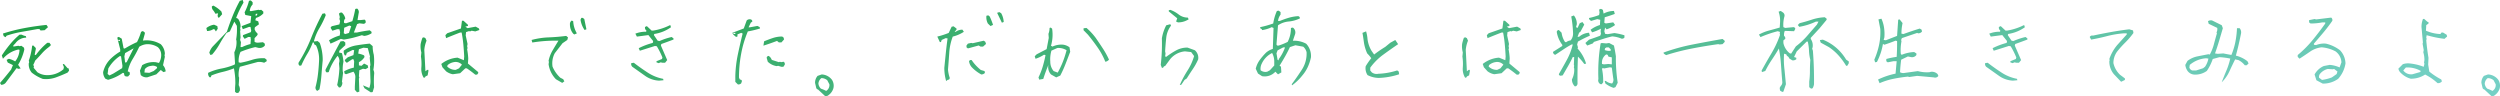 <svg xmlns="http://www.w3.org/2000/svg" xmlns:xlink="http://www.w3.org/1999/xlink" width="792.165" height="30.451" viewBox="0 0 792.165 30.451"><defs><linearGradient id="a" x1="0.986" y1="0.755" x2="0.018" y2="0.5" gradientUnits="objectBoundingBox"><stop offset="0" stop-color="#75d0c5"/><stop offset="1" stop-color="#22a049"/></linearGradient></defs><path d="M8.089.387l-.354-.58q1.74-2,3.513-4.254l.58-1.418-1.644-.806-.354-.838.709-.354a6.807,6.807,0,0,1,2,.838A6.313,6.313,0,0,0,13.922-10.7l-.354-.1a8.876,8.876,0,0,0-4.9,2.933L8.314-8.927a40.13,40.13,0,0,1,2.562-3.48A23.705,23.705,0,0,1,13.922-15.5h.709a4.17,4.17,0,0,0,1.289.451l.129.483a4.248,4.248,0,0,0-3.416,1.772l-.677.709v.354l1.611-.258.354.129.58-.129.838.612.1.58a15.8,15.8,0,0,1-1.966,4.834l.806,1.16-.709.129-.58-.226L9.475-.193A1.891,1.891,0,0,1,8.089.387ZM21.3-1.482a13.337,13.337,0,0,1-3.513-2,4.069,4.069,0,0,1-.935-2.965l.129-.354-.129-.451a20.255,20.255,0,0,0,1.063-4.737l.354-.1.806.806v.354l-.354,1.772.354.129a20.726,20.726,0,0,1,3.642-3.9H23.4l.483.709-.58.58a14.085,14.085,0,0,0-2.288,2.063q-1,1.128-2.159,2.32a6.956,6.956,0,0,1-.58,1.289l.226.58-.129.354,1.192,1.418a5.516,5.516,0,0,0,3.158.935,7.731,7.731,0,0,0,5.124-1.869l.129-.709-.354-.838.354-.129L29.133-4.9l.354.1.129.709-.483.612q-1.74.806-3.674,1.515A9.222,9.222,0,0,1,21.3-1.482ZM9.475-14.7l-.58-.354-.226-.806a55.47,55.47,0,0,1,6.784-1.724q3.5-.661,7.009-1.015l.483.709-1.063.967-1.289.1-.354-.451h-.677q-2.481.451-4.931.87a30.852,30.852,0,0,0-4.8,1.225Zm32.484,13.5-.838-.354a3.38,3.38,0,0,1-.709-2.095,8.715,8.715,0,0,1,2.707-4.512,16.231,16.231,0,0,1,2.707-2v-.677l-.935-3.738.483-.226.935.58.58,3.029.354.1a35.66,35.66,0,0,1,3.9-2.062A17.658,17.658,0,0,0,52.433-16.4l.58-.258.612.483v.354l-.612,2.191a8.733,8.733,0,0,1,5.672,1.16,4.588,4.588,0,0,1,1.289,2.9l-.1.709.1.354-.58,2.675a3.477,3.477,0,0,1,.838,1.966l-.709.226-.838-.677L57.267-2.933,54.431-2a2.545,2.545,0,0,1-2.095-.709l-.258-1.386.709-1.74a6.914,6.914,0,0,1,4.351-.935l.967.226a4.79,4.79,0,0,0,.709-2.546,3.3,3.3,0,0,0-1.063-2.449,5.959,5.959,0,0,0-3.674-.935,5.17,5.17,0,0,0-2.224.806A39.969,39.969,0,0,1,49.79-7.815a12.677,12.677,0,0,0-1.579,3.948l.58.226.1.709-.58.677H47.6l-.451-.322-.129-.709-.354-.129A14.814,14.814,0,0,1,41.959-1.192ZM43.6-3.158,46.438-4.9l.1-.709-.451-3.029-.354-.1A11.85,11.85,0,0,0,42.056-4.8l-.226,1.74.58.483ZM56.461-4l1.031-.9v-.354a2.259,2.259,0,0,0-1.869-.354,2.857,2.857,0,0,0-2,1.031L53.5-3.513l1.547.1Zm-8.6-2.771,2.224-4.415L47.373-9.668l-.226,1.031.226,1.966ZM45.729-13.5v-.354h-.483v.354ZM82.661,2.965,82.21,2.61V1.321L82.307,0a24.635,24.635,0,0,0-.451-4.834,23.229,23.229,0,0,1-3.561,1.128,23.229,23.229,0,0,0-3.561,1.128L74.508-2h-.354A1.563,1.563,0,0,1,73.7-3.416,17.075,17.075,0,0,1,77.892-4.77a20.178,20.178,0,0,0,4.189-1.257l.129-.354-.226-3.545a7.172,7.172,0,0,0,.677-3.674l-.1-.354A19.515,19.515,0,0,0,82.79-18.3l-.806-1.321-1.418,3.094-1.031.451a36.361,36.361,0,0,0-2.175,3.448,20.316,20.316,0,0,1-2.4,3.416l-.58.129L74.057-9.8a5.284,5.284,0,0,1,1.031-1.9l4.544-4.737q.838-2.578,1.821-5.011a45.139,45.139,0,0,1,2.272-4.786l.935-.258.226.838a31.137,31.137,0,0,0-2.32,4.834l.58.258a4,4,0,0,1,.806,2.481l-.129.709.129.354-.129.354.129,2-.129.838.258.709-.129,1.547h.483a13.643,13.643,0,0,1,2.675-.967l.1-1.418-.1-.806H86.4l-1.16.58-.58-.838.1-.354q1.192-.451,2.449-.935l.129-.483-.226-1.16h-.483l-1.966.709-.354-.967,2.8-1.063.226-2.127-1.869-.354-.226-.838a15.672,15.672,0,0,0,1.386-3.642l.58-.129.58.58v.709a3.216,3.216,0,0,0-.9,2.03l.322.1,2.449-.451.354.1.483-.1.677.58v.58a5.089,5.089,0,0,1-2.32,1.418l-.226.741.935.354.226.935-1.289.935-.1.612.322.709.709.806-.226.483-.806.838v1.16a1.841,1.841,0,0,0,1.257.258l1.418-.129.58.483v.58a2.106,2.106,0,0,1-2.095.709l-.935-.226a29.707,29.707,0,0,0-4.673,1.515,6.676,6.676,0,0,0-.58,3.319l.58.129a31.786,31.786,0,0,0,3.738-.951,10.76,10.76,0,0,1,3.964-.467l.58.483v.451l-.806.483a4.453,4.453,0,0,0-2.095-.226L83.725-5.317a7.676,7.676,0,0,0-.354,3.094l.129.354Q83.467-.709,83.37.483a2.757,2.757,0,0,1,.354,1.772l-.483.709Zm-6.51-19.5-.483-.709h-.354a3.67,3.67,0,0,1-1.966.58l-.226-.935a5.069,5.069,0,0,1,2.449-1.063l1.031.451.129.838Zm.935-4.286a.847.847,0,0,1-.354-.935l.1-.483h-.354l-.451.129-.58-.935a1.74,1.74,0,0,1-.58-1.418l.451-.258a9.532,9.532,0,0,1,2.578,1.9l.226.838Zm11.988-.709.258-.58h-.483l-.226.483Zm31.808,24.3-.709-.806V.9l.129-2.578a2.632,2.632,0,0,0-.58-2.095l-2.353.806-.451-.226-.129-.709a10.742,10.742,0,0,1,3.062-1.16l.1-2-.226-.677h-.354l-1.74,1.16-.612-.58v-.354l.935-.838,1.772-.677.226-1.547-.451-.1-1.869.935-.258.806h-.354a2.037,2.037,0,0,1-.354-1.515,9.081,9.081,0,0,1,3.883-1.644q2.111-.354,4.334-.58l.935.806a10.165,10.165,0,0,0,.354,2.707,16.347,16.347,0,0,1-.129,4.8,2.443,2.443,0,0,1,.226,1.515,31,31,0,0,0,0,4l-.451,1.515-.58.1-2-1.289-.483-.935,2,.838a6.356,6.356,0,0,0,.354-2.8q-.064-2.062-.129-4.093l.129-.354-.226-2.353.1-.354-.709-2.675-1.386-.129-1.418.483-.226,1.386a6.257,6.257,0,0,1,1.869.58l.129.483A4.124,4.124,0,0,1,121.462-6.8v1.031l.838.129.806-.709,1.16.58.129.709-.806.483-.838-.129-1.16.483-.129,1.869.129.451-.129.354.129,4.093ZM108.249,2.32A1.217,1.217,0,0,1,107.766.9a29.4,29.4,0,0,0,.725-3.916q.242-2.046.338-4.141a10.133,10.133,0,0,0-.935-4.931l-.58-.354-.129-.58h-.354a20.394,20.394,0,0,1-1.74,3.625,29.657,29.657,0,0,0-1.869,3.625l-.483.129a.826.826,0,0,1-.354-1.063,47.056,47.056,0,0,0,3.932-7.718,75.17,75.17,0,0,1,3.577-7.718l.806-.129.258.58a28.522,28.522,0,0,1-2.014,4.109,16.225,16.225,0,0,0-1.756,4.206h.354l.838-.1.677.58a15.951,15.951,0,0,1,.935,5.479q-.226,2.353-.4,4.689a36.979,36.979,0,0,1-.628,4.56Zm6.9-1.063-.58-.806a30.678,30.678,0,0,0,.709-5.285l-.129-1.515.129-.709a2.364,2.364,0,0,0-.58-1.74,16.818,16.818,0,0,0-1.644,2.449,15.108,15.108,0,0,0-1.16,2.707l-.612.1a.763.763,0,0,1-.322-1.031q1.16-2.224,2.32-4.4t2.353-4.4l.935-.1.58.451v.838l-1.869,1.74-.129.58.935.226a15.476,15.476,0,0,1,.483,2.707,11.1,11.1,0,0,0-.226,3.029l.1.483-.354,2.8.129.354a2,2,0,0,1-.58,1.418Zm-2.675-13.922-.483-1.063a12.69,12.69,0,0,1,3.416-1.515l.1-1.063-.226-.935h-.709l-1.515.483-.58-.935.354-.483,2.449-.58.226-1.031-.226-.709.129-.58-.258-1.063a.847.847,0,0,1,.935-.354,3.587,3.587,0,0,1,1.063,1.869,1.371,1.371,0,0,0-.354,1.418l.58.1,2-.677a33.791,33.791,0,0,0,.935-3.867l.58-.129a1.391,1.391,0,0,1,.483,1.515l-.354,2.127h1.031l1.192-.129q.451.226.354.935a.847.847,0,0,1-.935.354l-1.063-.129-.709.258-1.031,2.675h.935a39.586,39.586,0,0,1,4.093-.709l.58.483v.451a5.09,5.09,0,0,1-2.353.838l-.709-.226q-1.386.451-2.788.806a29.241,29.241,0,0,1-2.949.58l-.935-.226Q114.114-13.374,112.471-12.665Zm5.833-3.384.709-2.127-.58-.226-1.644.709-.129,1.74.483.258ZM141.958-1.9a5.32,5.32,0,0,1-.709-3.207,15.33,15.33,0,0,0-.129-3.464l.129-1.289a7.416,7.416,0,0,1-.226-2.675,13.564,13.564,0,0,1,.58-2l.451-.129.483.258.354.806a9.925,9.925,0,0,0-.709,2.933q.193,3.384.354,6.768l.58-.451h.354V-3.9l-.226,1.289-.709.354Q142.409-1.772,141.958-1.9Zm16.371-.935q-1.289-1.063-2.675-2h-.483l-1.644,1.547-2.32.322A5.008,5.008,0,0,1,149.08-3.9l-1.16-1.289-.354-1.031a9.213,9.213,0,0,1,5.156-2l2,.806.1-1.16q-.1-2-.274-3.867t-.532-3.738h-.483q-2.224.838-4.447,1.772l-.226-.935.58-.612,4.351-1.515.322-2.449h.483l1.418,1.289v.354l-.838.226.709.483,2.578-.483,1.031.58.129.483-1.289.451-1.16-.226-.483.226-.354-.1-.935.322-.1,1.063.58,2.707-.129.677.129.612-.129.354a24.327,24.327,0,0,1,.354,2.9l-.1,1.644,3.255,2.707v.354l-.354.451Zm-5.156-2,.935-1.16a2.712,2.712,0,0,0-2.546-.806,4.114,4.114,0,0,0-2,.935l-.129.451a3.667,3.667,0,0,0,2.707,1.063Zm32.71,4.608-2-1.16a8.471,8.471,0,0,1-2.32-4.77l.1-.709-.1-.354a10.694,10.694,0,0,1,1.273-3.3q.918-1.563,1.853-3.078a44.638,44.638,0,0,0-8.282.58l-.226-.806a23.993,23.993,0,0,1,5.43-.822q2.852-.113,5.527-.467l.58.483-.226.806-1.515,1.031L183.53-9.636a6.742,6.742,0,0,0-.709,4.286,10.261,10.261,0,0,0,2.449,3.48l.935.483.354.677Zm3.835-15.34-.354-.258a4.44,4.44,0,0,1-1.031-2.9,1.308,1.308,0,0,1,.58-1.257l.451.226a8.426,8.426,0,0,0,1.16,3.835Zm3.255-1.418a7.523,7.523,0,0,1-1.289-3.255l.258-.58h.451l.483.354.677,3.255ZM216.563-.935a8.288,8.288,0,0,1-4.447-1.547l-4-2.836a1.2,1.2,0,0,1-.354-1.16l.806-.129q2.127,1.644,4.415,3.126a13.435,13.435,0,0,0,4.866,1.966l.129.451Zm-.1-5.543-.709-.258V-7.09L217.5-7.8l.129-.483a24.8,24.8,0,0,0-1.772-3.545l-.58-.1-4.8,1.515-.354-.806a22.072,22.072,0,0,1,4.447-1.676l.129-.58-1.515-1.9-3.642.483-.483-.935a9.046,9.046,0,0,1,3.416-.612l.1-.354a1.121,1.121,0,0,1-.451-1.16l.58-.258,1.515,1.418h.483a18.4,18.4,0,0,0,5.414-1.772l.226.709a12.166,12.166,0,0,1-5.285,2.127l-.129.354,1.192,1.772.58.129a20.433,20.433,0,0,1,3.867-1.289l.58.451v.354q-1.869.709-3.867,1.418l-.129.483,2,4.608-.677.838h-.838l-.58-.129ZM241.538.258l-.806-.806V-2.417a38.048,38.048,0,0,1,.806-6.832q.709-3.352,1.515-6.606l-.451-.226-1.192.483v.677l-.451.129-.838-.709-.354-.58,3.642-1.386.935-2.546a1.34,1.34,0,0,1,1.16-.354.673.673,0,0,1,.612.709l-.483.354-.709,1.482h.354l2.449-.451.709.354.129.451a31.742,31.742,0,0,1-3.867.935,34.172,34.172,0,0,0-2.111,7.058,40.946,40.946,0,0,0-.693,7.541l.226.58.58.226.129.322L242.6-.1A1.209,1.209,0,0,1,241.538.258Zm13.793-5.575L254.3-5.64l-.483.1a5.327,5.327,0,0,1-2.8-1.386l-.354-1.257a.663.663,0,0,1,.709-.58l.58.58.354.677,2.224.709.354-.129.354.129.806-.129a.847.847,0,0,1,.354.935l-.451.677Zm-5.7-6.7.226-1.386q1.386-.58,2.788-1.047a9.263,9.263,0,0,1,2.949-.467l.451.354.129.58-.838.935h-.806l-.58-.483Q251.851-12.729,249.627-12.021Zm-8.895-3.706v-.354h-.612v.354ZM269.156,3.932l-2.224-2.062a.733.733,0,0,1-.58-.58L266-.226a3.294,3.294,0,0,1,.806-2.224l1.289-.451a4.283,4.283,0,0,1,3.287,1.74,3.5,3.5,0,0,1,.451,2.546,4.05,4.05,0,0,1-1.515,2.224A1.231,1.231,0,0,1,269.156,3.932Zm.354-1.611A2.159,2.159,0,0,0,270.542.226l-.677-1.289A2.9,2.9,0,0,0,268-1.74,2.438,2.438,0,0,0,267.062,0a2.53,2.53,0,0,0,.806,1.611A9.734,9.734,0,0,1,269.511,2.32ZM307.538-.806A14.952,14.952,0,0,1,306.958-5q.226-2.32.467-4.657t.564-4.657l-.58-.1-1.289.58-.226.677h-.354l-.806-1.74a25.261,25.261,0,0,0,3.609-1.16l.935-1.966.612-.129.935.709v.354l-.612.677h.354a3.535,3.535,0,0,1,2.127-.677l.451.677a11.31,11.31,0,0,1-3.513,1.515,17.543,17.543,0,0,0-1.112,5.124q-.177,2.675-.4,5.35a11.208,11.208,0,0,0,.58,2.675l-.226.451-.483.129ZM318.656-2.9a12.344,12.344,0,0,1-3.029-2.32,3.523,3.523,0,0,1-.838-1.869.667.667,0,0,1,.838-.354,13.725,13.725,0,0,0,2.9,3.126l1.192.354.1.58A1.516,1.516,0,0,1,318.656-2.9Zm-4.222-8.25-.451-.354v-.58l.451-.58,1.063-.226.451.1,3.513-.806.483.354.226.677-.935.838h-.806l-.58-.354Q316.207-11.634,314.435-11.15Zm7.154-7.09-.838-.806A4.193,4.193,0,0,1,320.3-21.5l.58-.129.451.354a22.361,22.361,0,0,1,1.063,2.675ZM325.2-19.3l-1.515-3.126.709-.226.58.354a6.393,6.393,0,0,1,.806,2.771ZM337.025-1.257l-.226-.709a22.314,22.314,0,0,0,1.337-3.416,36.025,36.025,0,0,0,.886-3.642l-.483-.129a11.34,11.34,0,0,1-2.675,1.289l-.258-.806.612-.612,3.158-1.644.677-3.545-.1-1.289a5.238,5.238,0,0,0,.354-1.869l.354-.129.451.354a12.476,12.476,0,0,1-.354,5.414l.483.258a6.684,6.684,0,0,1,3.255-.612,4.2,4.2,0,0,1,2.127.838l.226,1.418q-.709,1.869-1.466,3.819A35.638,35.638,0,0,1,343.7-2.546l-1.289.58L340.764-2.9a3.354,3.354,0,0,1-.806-3.062q-.935,2.224-1.644,4.479Zm5.865-2.224a28.555,28.555,0,0,0,1.627-3.432,30.3,30.3,0,0,0,1.176-3.658,4.857,4.857,0,0,0-2.933-.709l-1.869.838a9.937,9.937,0,0,0-.354,3.513A4.525,4.525,0,0,0,341.6-3.964Zm15.082-3.448a22.11,22.11,0,0,0-2.4-4.463q-1.466-2.111-3.11-4.109l-1.386-1.418v-.612l.935-.1a19.446,19.446,0,0,1,2.933,3.158q1.16,1.676,2.272,3.384a26.417,26.417,0,0,1,1.917,3.48A1.716,1.716,0,0,1,357.973-6.929Zm23.59,7.38a33.244,33.244,0,0,1,2.449-4.576,17.5,17.5,0,0,0,2.095-4.608l-.935-1.257-1.966-.226A6.864,6.864,0,0,0,378.565-7.8l-1.644,2.224-.354.1L376.245-5h-.354l-.354-.935a57.3,57.3,0,0,0,.354-8.379,13.548,13.548,0,0,1,1.386-4.157l1.289-.354.226.451a7.734,7.734,0,0,0-1.515,3.835q-.226,2.095-.354,4.318l.129.677-.129.935.354.129a24.186,24.186,0,0,1,3.142-2.046,7.39,7.39,0,0,1,3.593-.886l2.32.838a3.145,3.145,0,0,1,1.063,2.9A19.3,19.3,0,0,1,385.7-4.608q-.983,1.45-1.917,2.965l-.709.483L382.046.354Zm-.58-19.852-.58-.258.354-1.031-2.675-2.191v-.354l.483-.129a9.427,9.427,0,0,1,2.659,1.466,4.642,4.642,0,0,0,2.917.983l.226.58-.709.354A5.9,5.9,0,0,1,380.982-19.4ZM417.141.548l-.1-.354q1.74-2.32,3.271-4.705a9.3,9.3,0,0,0,1.434-5.446,3.352,3.352,0,0,0-1.063-1.74l-2.481-.451-1.74.58q-.709,1.515-1.531,2.965T413.177-5.64l.451.258.129,1.837-1.063.612-.838-.838a4.573,4.573,0,0,1-4.222,1.418l-1.289-.838-.709-1.515a7.561,7.561,0,0,1,1.241-2.739,19.784,19.784,0,0,1,2.046-2.385,5.714,5.714,0,0,1,2.127-1.16l.226-6.639-.58-.258a9.764,9.764,0,0,1-3.062.935l-.1-.322-.483-.258v-.354a32.465,32.465,0,0,0,4.125-1.16,15.347,15.347,0,0,1,1.16-3.964l.58-.1.58.451v.806a4.239,4.239,0,0,0-.806,2h.58q1.418-.58,2.82-1a13.124,13.124,0,0,1,2.949-.516.638.638,0,0,1,.58.709,10.094,10.094,0,0,1-3.529.983,7.124,7.124,0,0,0-3.4,1.208l-.483,6.059q.129.483.709.354a19.7,19.7,0,0,0,2.836-1.16,9.358,9.358,0,0,0,1.031-4.415l.612-.129a1.881,1.881,0,0,1,.709,2.095l-.709,2.095a7.9,7.9,0,0,1,4.222.935,5.669,5.669,0,0,1,1.515,4.318,14.673,14.673,0,0,1-1,3.045,11.639,11.639,0,0,1-1.708,2.659A16.411,16.411,0,0,1,417.141.548Zm-7.025-4.77L411.5-5.736V-6.8a5.681,5.681,0,0,0-.677-2.9,7.073,7.073,0,0,0-3.287,3.384,3.6,3.6,0,0,0-.354,2.095,2.447,2.447,0,0,0,2.095.451Zm2.8-3.158v-.354a14.268,14.268,0,0,0,2-3.738h-.58l-1.772.935-.354.935.354,2.095ZM444.727-1.8a7.963,7.963,0,0,1-3.674-.9,3.968,3.968,0,0,1-.58-2.8,21.289,21.289,0,0,1,1.772-2.546,11.287,11.287,0,0,0-1.289-1.515,13.083,13.083,0,0,1-1.08-3.771q-.274-2.03-.435-2.739l1.16-.483a11.425,11.425,0,0,1,.451,2.433,9.468,9.468,0,0,0,1.289,3.754l.806,1.16a38.766,38.766,0,0,1,3.513-2.417l1.611-1.321,1.579-.87.9,1.321q-2.868,1.966-4.947,3.5a18.845,18.845,0,0,0-3.883,3.948v.9l.483.58a2.5,2.5,0,0,0,2.063.451,21.913,21.913,0,0,0,5.994-1.063l.483.354.129.87A22.956,22.956,0,0,1,444.727-1.8Zm27.231-.1a5.32,5.32,0,0,1-.709-3.207,15.33,15.33,0,0,0-.129-3.464l.129-1.289a7.416,7.416,0,0,1-.226-2.675,13.564,13.564,0,0,1,.58-2l.451-.129.483.258.354.806a9.925,9.925,0,0,0-.709,2.933q.193,3.384.354,6.768l.58-.451h.354V-3.9l-.226,1.289-.709.354Q472.409-1.772,471.958-1.9Zm16.371-.935q-1.289-1.063-2.675-2h-.483l-1.644,1.547-2.32.322A5.008,5.008,0,0,1,479.08-3.9l-1.16-1.289-.354-1.031a9.213,9.213,0,0,1,5.156-2l2,.806.1-1.16q-.1-2-.274-3.867t-.532-3.738h-.483q-2.224.838-4.447,1.772l-.226-.935.58-.612,4.351-1.515.322-2.449h.483l1.418,1.289v.354l-.838.226.709.483,2.578-.483,1.031.58.129.483-1.289.451-1.16-.226-.483.226-.354-.1-.935.322-.1,1.063.58,2.707-.129.677.129.612-.129.354a24.327,24.327,0,0,1,.354,2.9l-.1,1.644,3.255,2.707v.354l-.354.451Zm-5.156-2,.935-1.16a2.712,2.712,0,0,0-2.546-.806,4.114,4.114,0,0,0-2,.935l-.129.451a3.667,3.667,0,0,0,2.707,1.063Zm35.868,6.188a8.264,8.264,0,0,1-2.61-1.386l-.226-.806h.354a3.769,3.769,0,0,0,2,.806,1.8,1.8,0,0,0,.354-1.644l-.451-3.384-.612-.1-1.772.354-.58-.129-.129.354a18.206,18.206,0,0,1,.354,4.189l-.451.58h-.354a1.316,1.316,0,0,1-.709-1.611,55.326,55.326,0,0,1,.709-11.312l.354-.129,1.418.129.935-.129,1.515.806q.354,1.644.612,3.384a50.5,50.5,0,0,0,.58,8.411l-.709,1.386ZM506.763.9a3.037,3.037,0,0,1-.935-2.224,6.44,6.44,0,0,0,.709-3.48l-.1-.354.1-.483-.1-.322.1-2.449h-.451q-.709,1.515-1.547,2.965T502.9-2.61l-.709.129-.483-.226v-.354q1.289-2.224,2.53-4.5a19.444,19.444,0,0,0,1.853-4.85h-.354a30.129,30.129,0,0,0-2.61,1.579q-1.289.87-2.578,1.708a.91.91,0,0,1-.709-.935l2.933-1.869v-.354a9.1,9.1,0,0,1-1.772-4.189l.354-.483h.354l.838.838a7.042,7.042,0,0,0,1.063,2.9l.354.129a2.631,2.631,0,0,1,1.418-.58,3.294,3.294,0,0,0,.806-2.224,35.89,35.89,0,0,0-.58-5.382l.838-.322a4.281,4.281,0,0,1,.935,2.771l-.258.935.483.258.709-1.515.838-.354.58.806-1.192,2.224-.451.354-.483,1.289h.483a5.261,5.261,0,0,1,3.158-1.289l.258.935a36.126,36.126,0,0,0-3.771,1.869l-.258.9.258.935-.129.354a12.261,12.261,0,0,1,2.707,4.8l-.58.1a17.658,17.658,0,0,0-2-2.32q-.193,4.383-.129,8.733l-.354.58Zm11.7-6.993V-8.314L517.4-8.54l-.258-.58-.451-.129a3.1,3.1,0,0,0-1.321,3.029l.612.129L517.4-6.22Zm-.354-4.318v-.451l-.612-.612h-.709l-.451.258-.129.58A3.675,3.675,0,0,0,518.106-10.409Zm-7.444-1.644-.58-.806,1.16-1.063q1.772-.58,3.545-1.257l.226-.58-.1-.838.1-.806a13.91,13.91,0,0,1-2.8,1.16l-.483-.806a9.247,9.247,0,0,1,2.965-1.515l.1-1.644-.935-.226-2,.58-.612-.58v-.354a21.138,21.138,0,0,0,3.19-.935l.129-.806-.129-.935.58-.226.612.322.226,1.192a6.8,6.8,0,0,1,3.287-.838l.258.935q-1.547.58-3.19,1.063l-.129,1.74.483.226,2.353-.354.58.838a9.514,9.514,0,0,1-2.707,1.386l-.451-.58-.258,1.16.258.838.806.1,2.127-.354a20.094,20.094,0,0,1,3.19.709v.709a.917.917,0,0,1-.935.354,9.1,9.1,0,0,0-2.965-.709q-1.515.354-2.933.822t-2.836.918l-.354.483ZM535.67-9.023l-.709-.451-.129-.354a62.177,62.177,0,0,1,9.249-2.562q4.705-.918,9.475-1.756l.677.58v.354l-.677.709-.935.1-.451-.1q-4.189.58-8.379,1.4A72.442,72.442,0,0,0,535.67-9.023Zm36.8,11.666-.709-.451-.1-.838.322-.58a1.653,1.653,0,0,0,.483-1.515q-.226-2.675-.4-5.3a40.159,40.159,0,0,0-.661-5.076q-1.031,1.772-2.208,3.513A31.971,31.971,0,0,0,567.091-4l-1.063.354-.1-.483q1.515-2.771,3.158-5.527a30.362,30.362,0,0,0,2.675-5.785l-.1-.451.1-.483-.709-.226a35.809,35.809,0,0,0-5.479,1.869l-.483-.806a14.034,14.034,0,0,1,3.223-1.289q1.708-.451,3.352-.935l.1-1.515a8.656,8.656,0,0,0-.451-3.513l.677-.226.709.483a1.182,1.182,0,0,1,.483,1.16,9.808,9.808,0,0,0-.354,3.48l.58.258,2.707-.258.451.258v.354l-.354.677-2.933-.1a2.983,2.983,0,0,0-.226,1.611.847.847,0,0,1,.354.935l-.58.483v.806a5.559,5.559,0,0,0,2,3.255l.451.129,1.515-2.32a23.531,23.531,0,0,0,3.577-3.335q1.579-1.821,3.094-3.561l.483-.935h-.838a20.241,20.241,0,0,1-5.253,1.644l-.451-.58.58-.58q1.966-.483,3.9-1.128a14.919,14.919,0,0,1,4.061-.741l.58.451v.354L584.3-17.531,581.5-14.5v.354a3.592,3.592,0,0,1,.58,2.675l-.129.354.226.709q.419,5.253.354,10.6a3.3,3.3,0,0,1-.451,1.289l-.483.129-.58-.483V-.612A24.863,24.863,0,0,0,581.238-4q0-1.74.129-3.513a14.091,14.091,0,0,1-.419-2.9,15.735,15.735,0,0,0-.387-2.9h-.354l-3.158,3.126-.838,1.772.709.226v.451a1.509,1.509,0,0,1-1.289.354l-.935-.58-.226-.451-.58-.483-.129-.354-.709-.226a24.518,24.518,0,0,0,.129,5.027l.451,4.641-.806,2.353ZM592.711-5.64a20.748,20.748,0,0,0-2.385-3.255,16.113,16.113,0,0,0-3.094-2.675l-2.578-1.418-.258-.806.935-.129a15.073,15.073,0,0,1,7.38,6.316l.838.58v.58l-.483.806Zm10.6,5.511-.483-1.16a24.059,24.059,0,0,1,5.543-1.869l.354-3.932h-1.063l-1.772.354-.451-.354V-7.8a25.514,25.514,0,0,1,3.287-.677q.161-2.481.129-5l-.483-.129q-1.772.709-3.545,1.289l-.451-.258a19.619,19.619,0,0,1-.725,2.917,20.017,20.017,0,0,1-1.176,2.788l-.58.129-.258-.838a24.253,24.253,0,0,0,1.5-4.625,19.45,19.45,0,0,0,.4-5.108l-.58-3.029.935-.226a10.548,10.548,0,0,1,.822,2.771,13.359,13.359,0,0,1,.113,3.158l-.226.806.709.1,3.545-1.386.354-5.124.451-.1.935,1.16a15.557,15.557,0,0,0-.354,3.352l.612.129q2.578-.935,5.188-1.74l.58.354.129.58a1.494,1.494,0,0,1-1.192.58l-.354-.129-4.834,1.644-.226.58.1.451a15.173,15.173,0,0,0-.226,3.835l.129.354h.354a11.586,11.586,0,0,1,3.771-.806l.709.451v.483a1.671,1.671,0,0,1-1.644.677L612.272-8.6l-2.127,1.031q-.258,2-.354,3.964a2.048,2.048,0,0,0,1.418.226l4.222-.58a11.03,11.03,0,0,0,3.674.354l.451-.129a2.589,2.589,0,0,1,2.127.709l.258.58a1.217,1.217,0,0,1-1.418.483q-2.707-.258-5.317-.483l-2.481.354-.451-.129q-2.385.258-4.608.709A21.336,21.336,0,0,0,603.313-.129Zm42.249-.806a8.288,8.288,0,0,1-4.447-1.547l-4-2.836a1.2,1.2,0,0,1-.354-1.16l.806-.129q2.127,1.644,4.415,3.126a13.435,13.435,0,0,0,4.866,1.966l.129.451Zm-.1-5.543-.709-.258V-7.09L646.5-7.8l.129-.483a24.8,24.8,0,0,0-1.772-3.545l-.58-.1-4.8,1.515-.354-.806a22.072,22.072,0,0,1,4.447-1.676l.129-.58-1.515-1.9-3.642.483-.483-.935a9.046,9.046,0,0,1,3.416-.612l.1-.354a1.121,1.121,0,0,1-.451-1.16l.58-.258,1.515,1.418h.483a18.4,18.4,0,0,0,5.414-1.772l.226.709a12.166,12.166,0,0,1-5.285,2.127l-.129.354,1.192,1.772.58.129a20.433,20.433,0,0,1,3.867-1.289l.58.451v.354q-1.869.709-3.867,1.418l-.129.483,2,4.608-.677.838h-.838l-.58-.129Zm34.386,5.9L677.628-2.9a6.165,6.165,0,0,1-1.515-4.189l.1-.354-.1-.354a13.631,13.631,0,0,1,2.578-4.512l2.933-3.255v-.354h-1.063a30.4,30.4,0,0,0-5.172.87q-2.465.645-5.043,1.1l-.451-.806a.887.887,0,0,1,1.031-.451q2.836-.612,5.7-1.128t5.8-.87l1.192.354.129.806a24.377,24.377,0,0,1-2.594,3.029,31.306,31.306,0,0,0-2.594,2.9A6.124,6.124,0,0,0,677.4-6.51,7.259,7.259,0,0,0,679.5-2.8l1.547,1.16v.483Zm31.872.161q.709-1.869,1.482-3.69a22.32,22.32,0,0,0,1.225-3.819,21.817,21.817,0,0,0-3.416-.451l-2.127.58a15.822,15.822,0,0,1-1.869,3.771,6.22,6.22,0,0,1-4.125,1.16,2.859,2.859,0,0,1-2-1.16,4.167,4.167,0,0,1-.709-1.9l.709-1.289a7.793,7.793,0,0,1,3.174-1.418q1.756-.354,3.432-.677l.451.1a14.28,14.28,0,0,0,1.305-3.287q.467-1.772.951-3.416l-.129-.322a2.09,2.09,0,0,0,.226-1.418L707.6-18.949l-.226-.838a1.78,1.78,0,0,1,1.289-.226l3.062,1.515.354.935q-.58,2-1.176,4t-1.305,4l.838.129,1.772-.129q1.289.258,2.578.483a21.343,21.343,0,0,0,1.257-4.109,28.719,28.719,0,0,0,.516-4.367h.838a2.047,2.047,0,0,1,.451,1.644q-.354,1.772-.757,3.529T716.2-8.862a9.718,9.718,0,0,1,3.674,1.772l.354.709-.612.58h-.58a5.861,5.861,0,0,0-2-1.644l-1.063-.226q-.935,1.869-1.821,3.8A11.5,11.5,0,0,1,711.724-.419Zm-5.9-4.447.612-.483A6.506,6.506,0,0,0,707.5-7.928l-.709-.1A8.914,8.914,0,0,0,701.6-5.93l-.129.838a1.363,1.363,0,0,0,.935.935H703.6ZM743.725,0l-2-1.063-.58-1.837a6.094,6.094,0,0,1,2.933-2.675l1.869-.354a9.463,9.463,0,0,1,3.126.806l.58-1.611a4.532,4.532,0,0,0-1.869-3.48A11.365,11.365,0,0,0,743.37-11.5a7.924,7.924,0,0,0-3.674,1.386q-1.676,1.16-3.319,2.224l-.58-.58v-.58a34.292,34.292,0,0,0,4.705-4.721q2.159-2.626,4.028-5.269V-19.4H743.6a18.719,18.719,0,0,1-3.738.354l-.451-.354v-.709l1.74-.354.483.129,4.77-.58a.953.953,0,0,1,.354,1.031q-1.289,1.869-2.8,3.674t-3.029,3.545v.354l.709.1a6.713,6.713,0,0,1,3.126-.451A11.773,11.773,0,0,1,749.2-10.57a6.263,6.263,0,0,1,1.74,4.189,9.445,9.445,0,0,1-2.32,4.866A8.138,8.138,0,0,1,743.725,0Zm2.9-1.966,1.515-1.063.258-.806-1.063-.806-.451.1-1.547-.1a4.578,4.578,0,0,0-2.417,1.482,1.545,1.545,0,0,0-.354,1.289l.935.709A14.228,14.228,0,0,0,746.625-1.966Zm33.451,1.8a16.686,16.686,0,0,0-3.9-2.707A8.106,8.106,0,0,1,771.6-1.547a7.126,7.126,0,0,1-3.19-1.9,2.42,2.42,0,0,1-.709-1.289l1.418-1.418a5.151,5.151,0,0,1,2.224-.226,16.339,16.339,0,0,1,4.383,1.063l.226-.967-.129-.354.129-.806a8.449,8.449,0,0,0-.354-2.481l.129-.709-.354-2,.1-.354-.451-4.963a6.954,6.954,0,0,1,.451-2.481l.354-.1,1.063.935.354.129v.451l-.709.483-.1,1.772a12.972,12.972,0,0,0,4.576,1.063l.354-.483h.483l1.16.709.129.58-.451.354-.354.354a34,34,0,0,1-5.672-1.16l-.129.806.129.354-.129.483q.258,2.836.709,5.543l-.1,2.127L777.5-3.8a22.418,22.418,0,0,0,3.771,2.481l.226.58A1.452,1.452,0,0,1,780.076-.161Zm-5.414-3.513.1-.354a8.467,8.467,0,0,0-4.705-1.063l-.806.935a3.077,3.077,0,0,0,2.933,1.192Zm22.494,7.605-2.224-2.062a.733.733,0,0,1-.58-.58L794-.226a3.294,3.294,0,0,1,.806-2.224l1.289-.451a4.283,4.283,0,0,1,3.287,1.74,3.5,3.5,0,0,1,.451,2.546,4.05,4.05,0,0,1-1.515,2.224A1.231,1.231,0,0,1,797.156,3.932Zm.354-1.611A2.159,2.159,0,0,0,798.542.226l-.677-1.289A2.9,2.9,0,0,0,796-1.74,2.438,2.438,0,0,0,795.062,0a2.53,2.53,0,0,0,.806,1.611A9.734,9.734,0,0,1,797.511,2.32Z" transform="translate(-7.734 26.49)" fill="url(#a)"/></svg>
